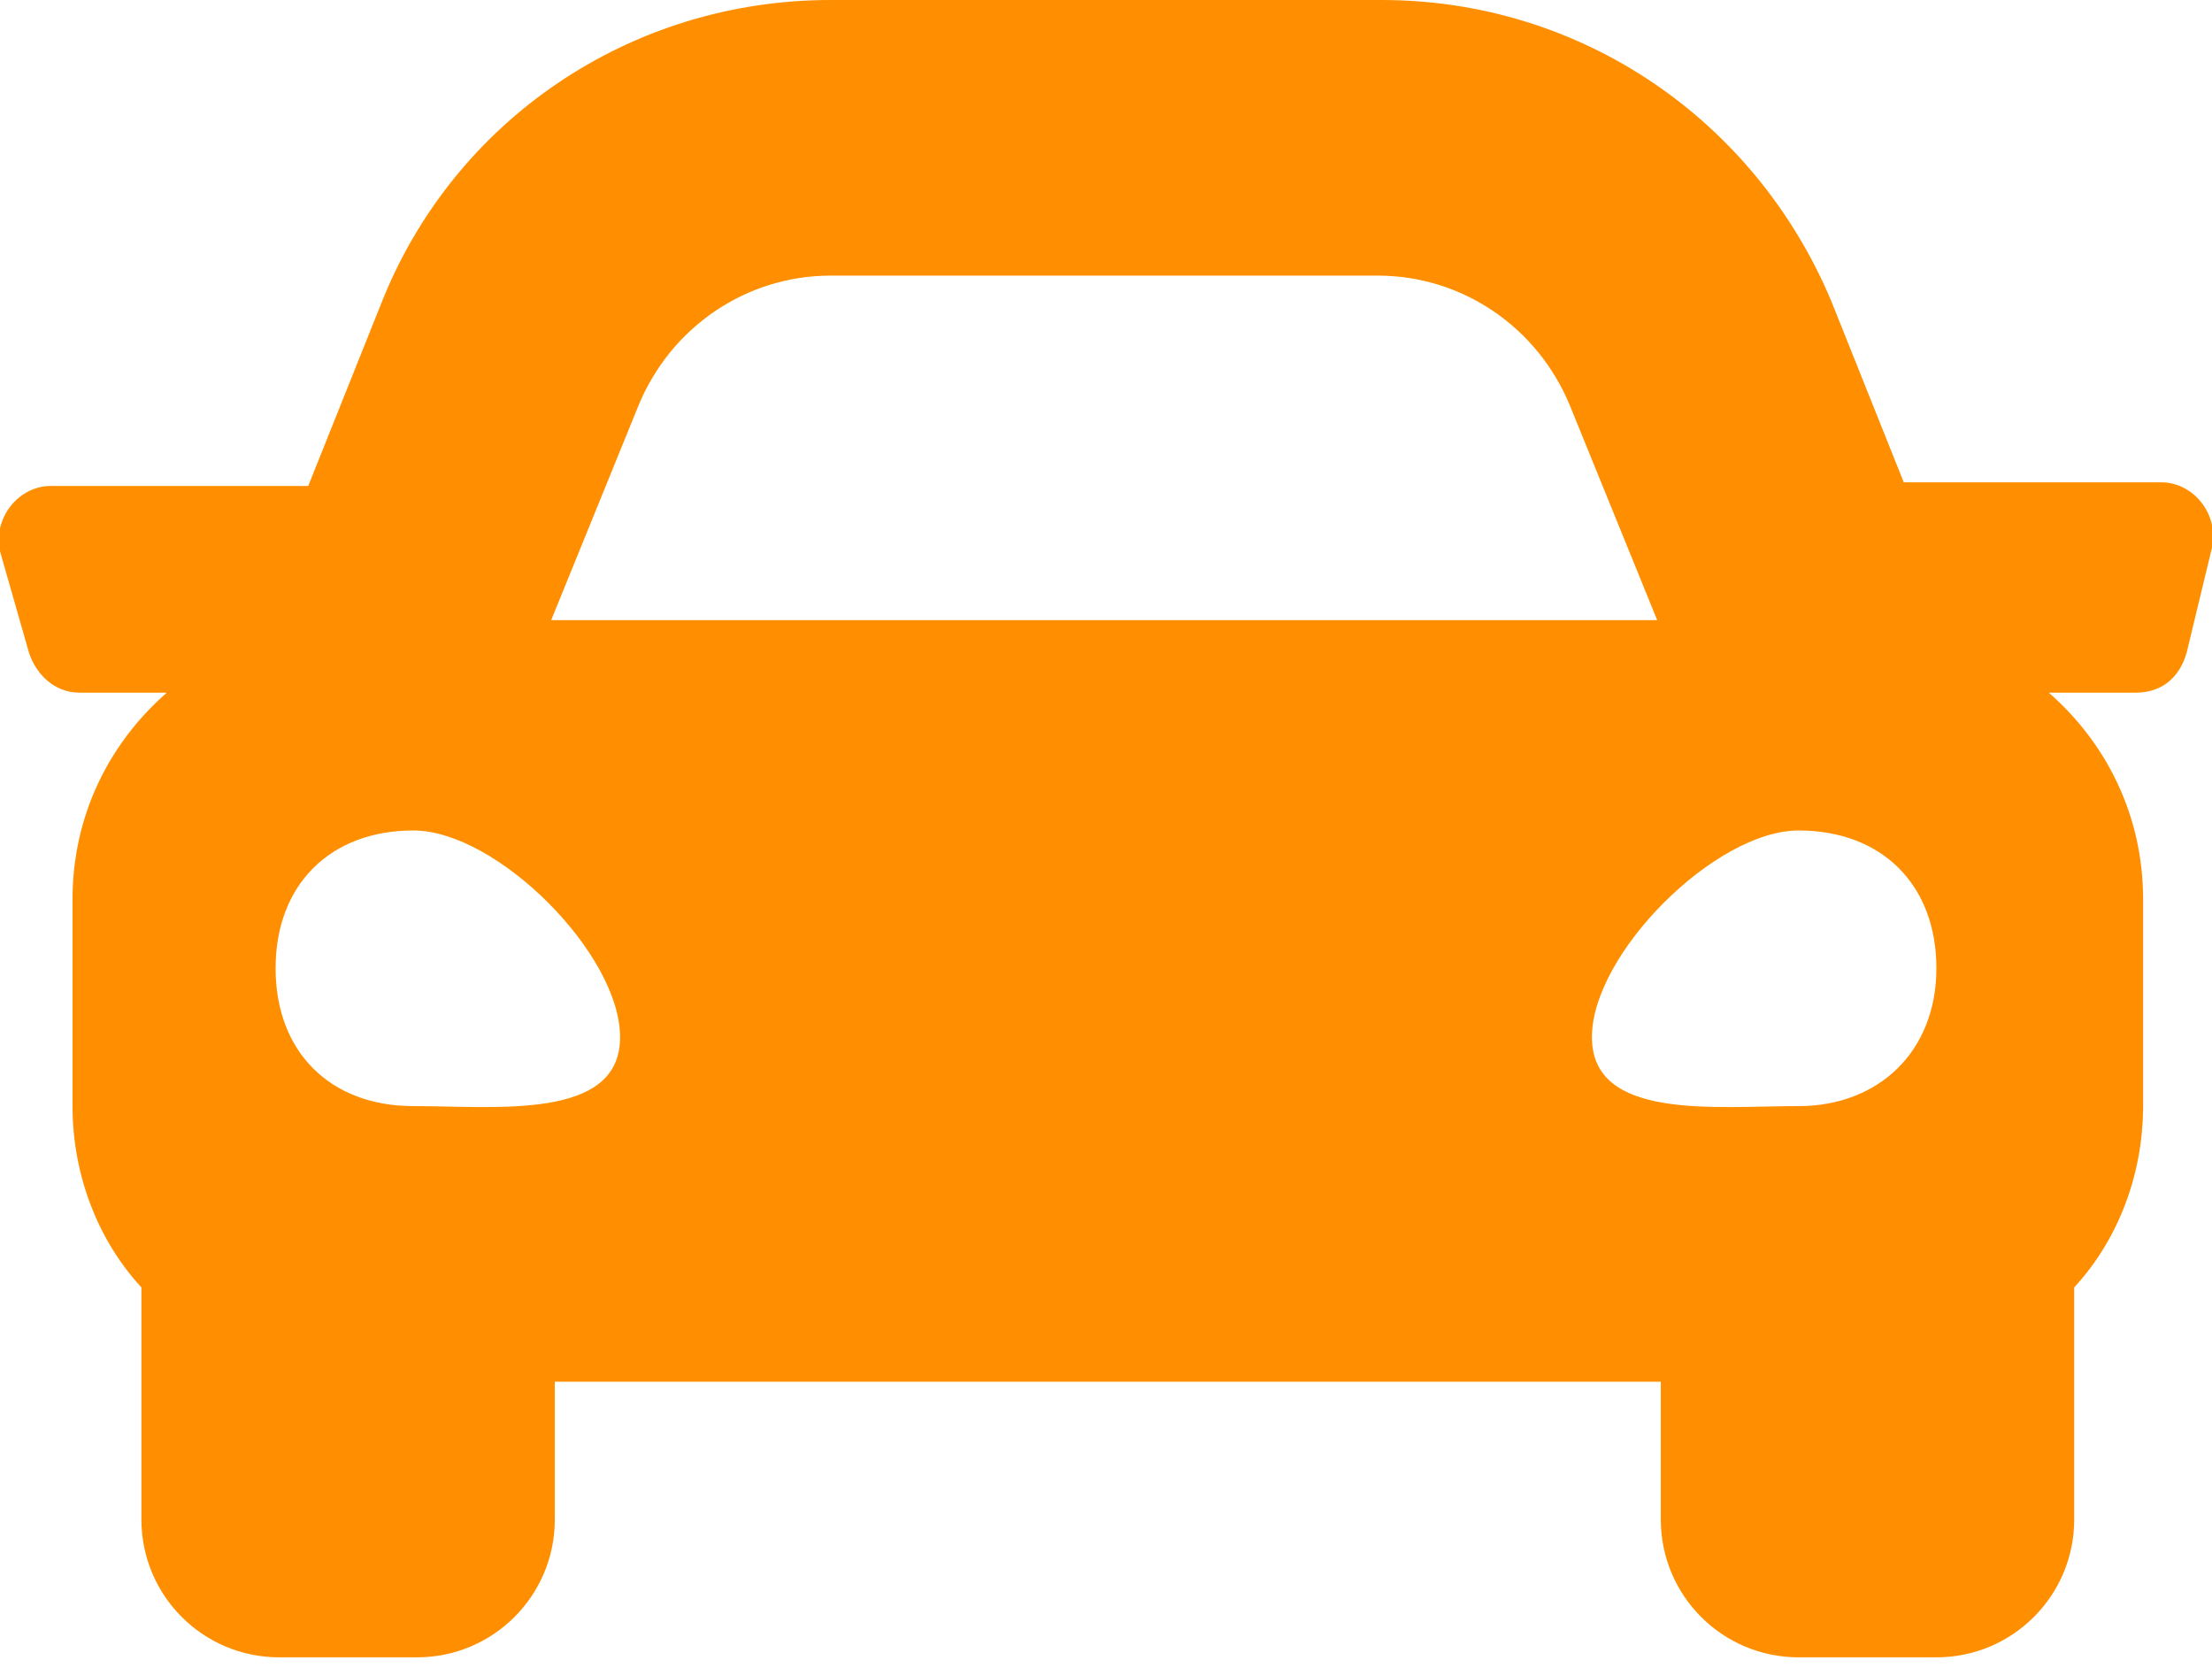 <?xml version="1.0" encoding="UTF-8"?> <!-- Generator: Adobe Illustrator 24.0.2, SVG Export Plug-In . SVG Version: 6.00 Build 0) --> <svg xmlns="http://www.w3.org/2000/svg" xmlns:xlink="http://www.w3.org/1999/xlink" id="Слой_1" x="0px" y="0px" viewBox="0 0 61 46" style="enable-background:new 0 0 61 46;" xml:space="preserve"> <style type="text/css"> .st0{fill:#FF8F00;} </style> <path class="st0" d="M59.6,13.3h-7.1l-2-5C48.4,3.3,43.6,0,38.1,0H22.9c-5.5,0-10.4,3.3-12.4,8.4l-2,5H1.4c-0.9,0-1.6,0.9-1.4,1.8 L0.8,18c0.2,0.6,0.7,1.1,1.4,1.1h2.4c-1.6,1.4-2.6,3.4-2.6,5.7v5.7c0,1.9,0.7,3.7,1.9,5v6.4c0,2.1,1.7,3.8,3.8,3.8h3.8 c2.1,0,3.8-1.7,3.8-3.8v-3.8h30.5v3.8c0,2.1,1.7,3.8,3.8,3.8h3.8c2.1,0,3.8-1.7,3.8-3.8v-6.4c1.2-1.3,1.9-3.1,1.9-5v-5.7 c0-2.3-1-4.3-2.6-5.7h2.4c0.7,0,1.2-0.4,1.4-1.1l0.7-2.9C61.2,14.2,60.5,13.3,59.6,13.3L59.6,13.3z M17.6,11.2 c0.9-2.2,3-3.6,5.3-3.6h15.1c2.3,0,4.4,1.4,5.3,3.6l2.4,5.9H15.2L17.6,11.2z M11.4,30.5c-2.3,0-3.8-1.5-3.8-3.8s1.5-3.8,3.8-3.8 s5.7,3.4,5.7,5.7S13.7,30.5,11.4,30.5L11.4,30.5z M49.6,30.5c-2.3,0-5.7,0.4-5.7-1.9s3.4-5.7,5.7-5.7c2.3,0,3.8,1.5,3.8,3.8 S51.8,30.5,49.6,30.5z"></path> </svg> 